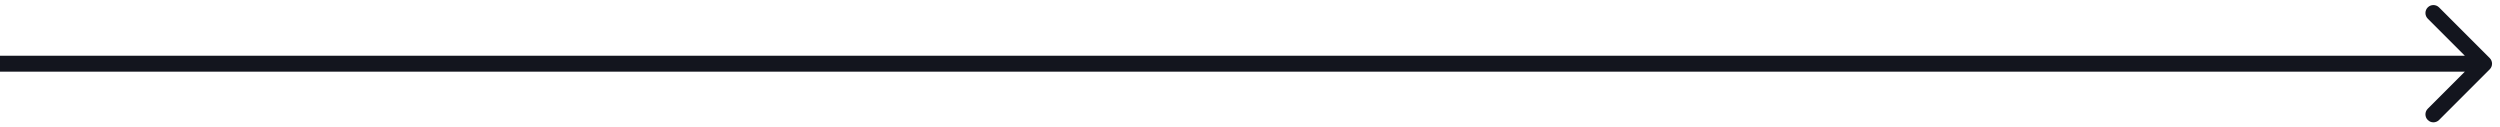 <?xml version="1.0" encoding="UTF-8"?> <svg xmlns="http://www.w3.org/2000/svg" width="157" height="8" viewBox="0 0 157 8" fill="none"><path d="M156.354 4.354C156.549 4.158 156.549 3.842 156.354 3.646L153.172 0.464C152.976 0.269 152.66 0.269 152.464 0.464C152.269 0.66 152.269 0.976 152.464 1.172L155.293 4L152.464 6.828C152.269 7.024 152.269 7.34 152.464 7.536C152.66 7.731 152.976 7.731 153.172 7.536L156.354 4.354ZM0 4.5H156V3.5H0V4.5Z" fill="#13151E"></path></svg> 